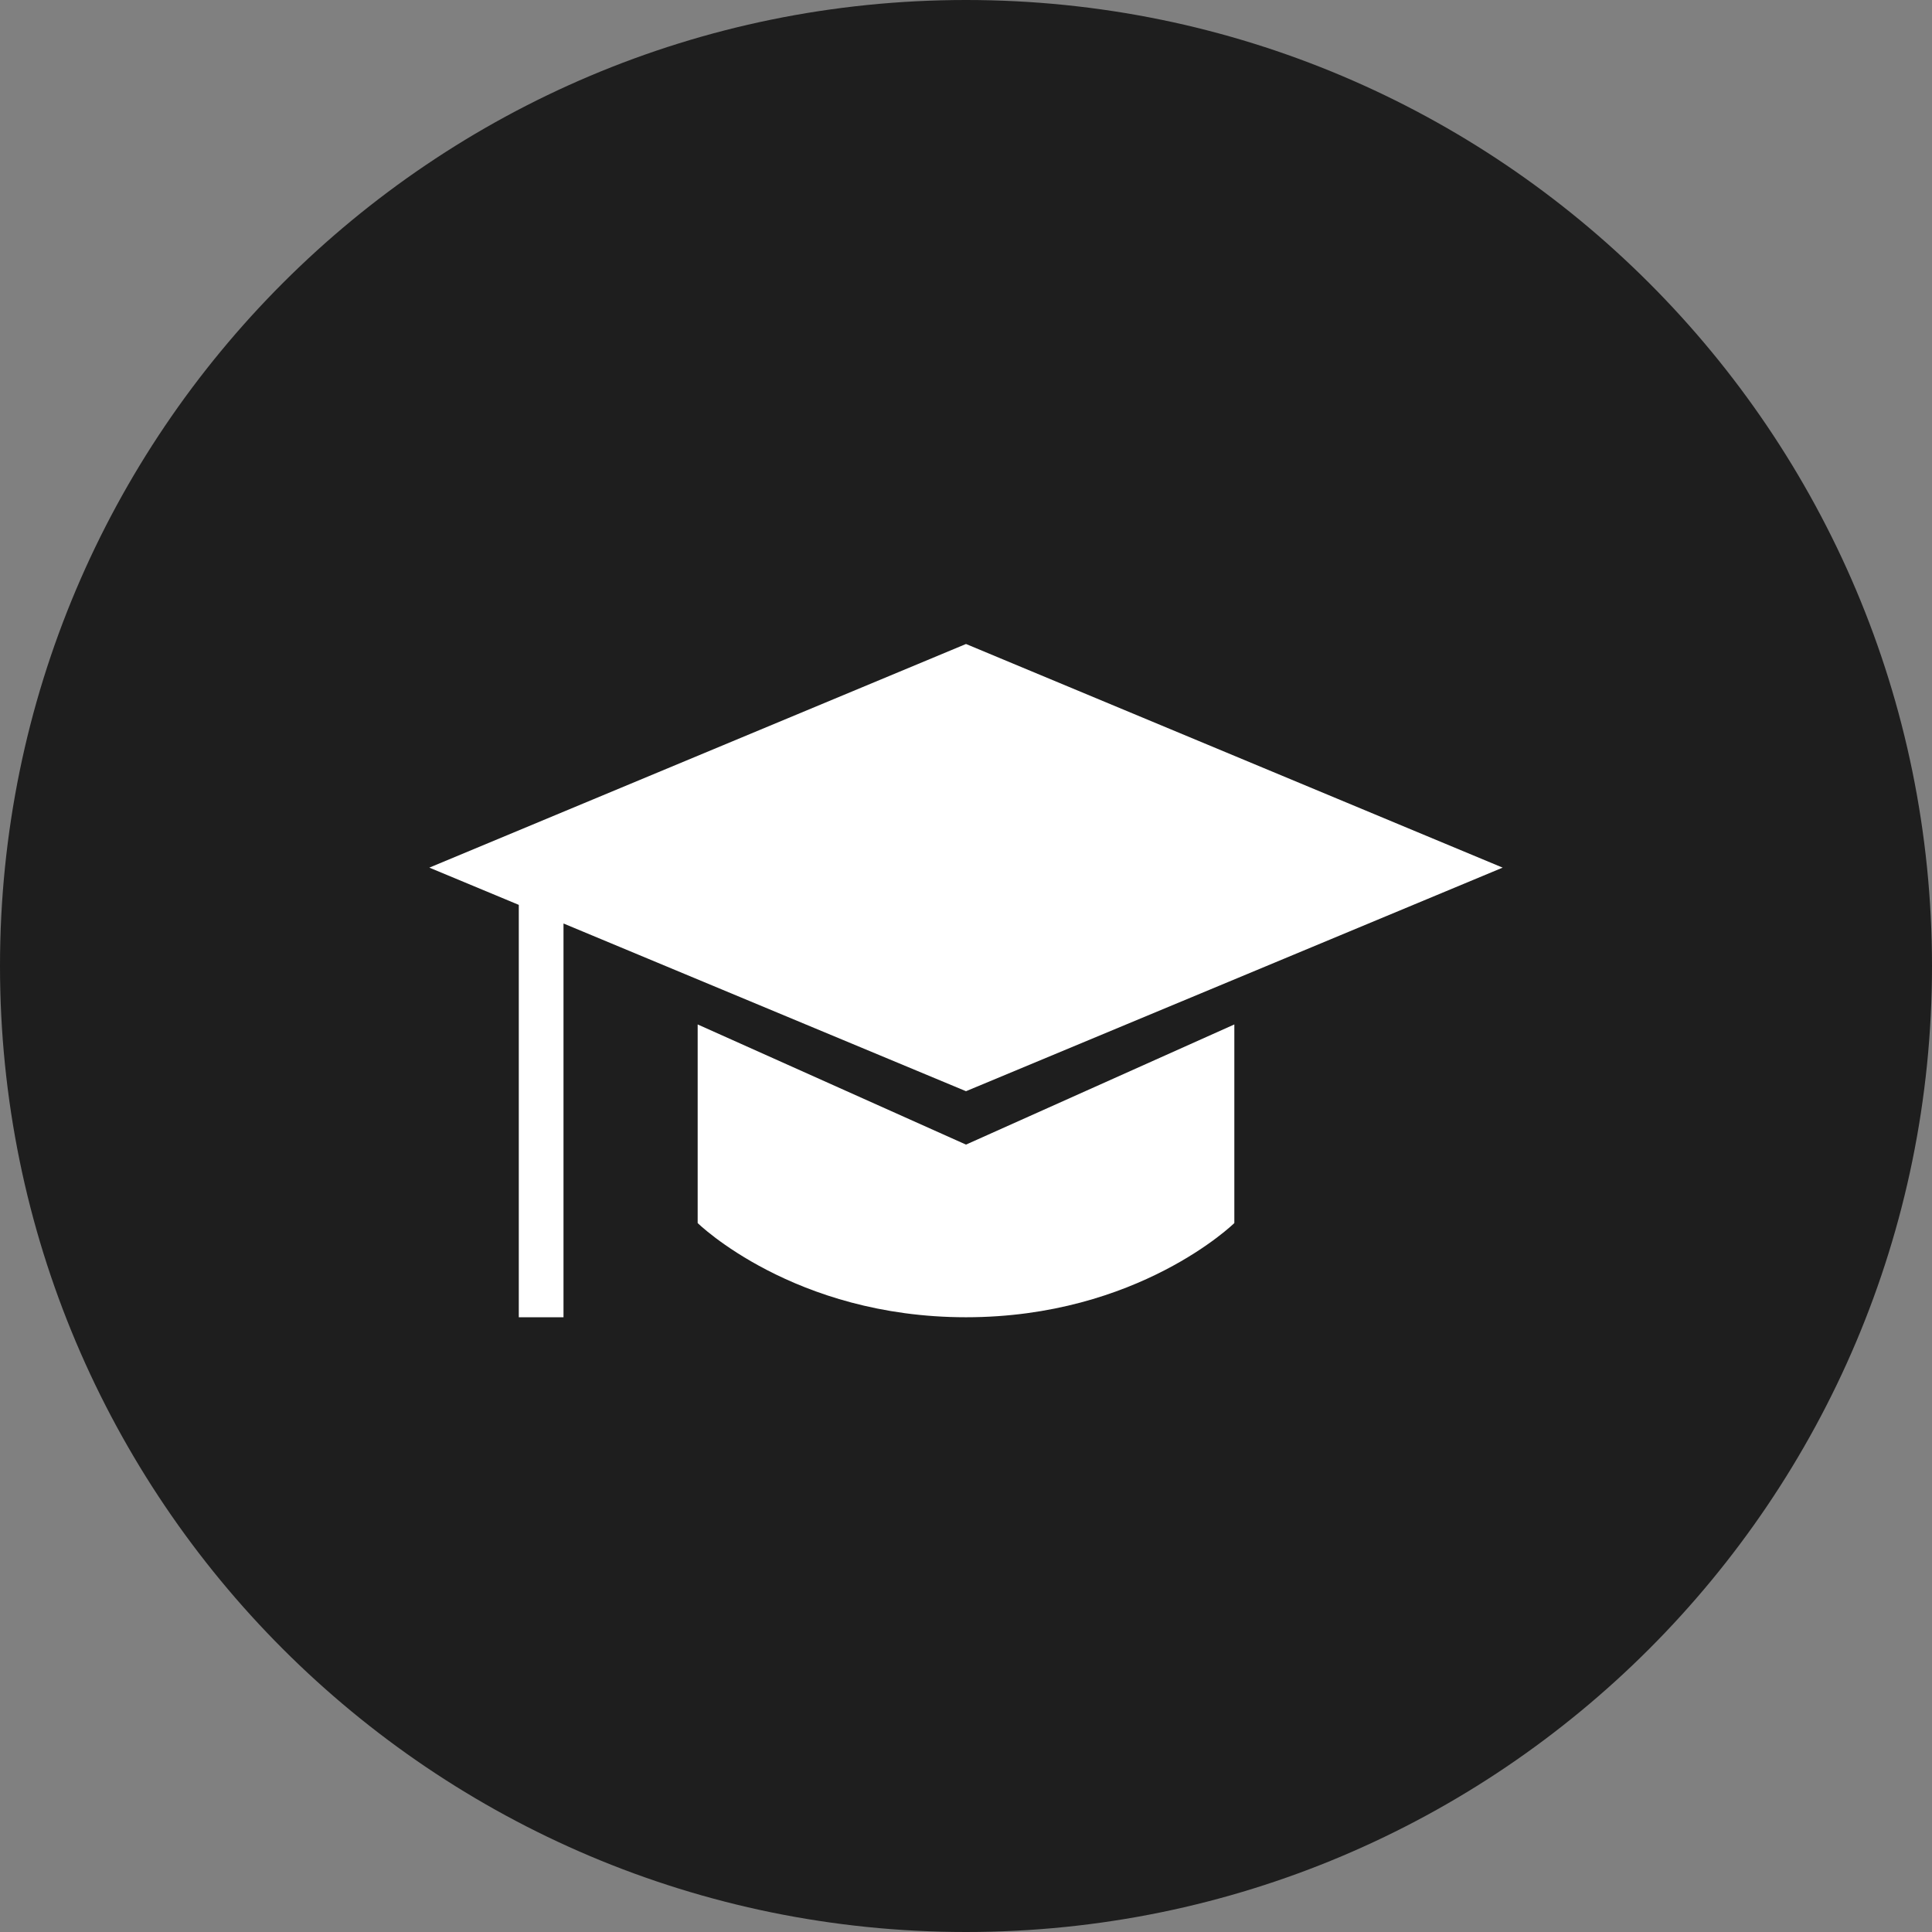 <?xml version="1.0" encoding="UTF-8"?> <svg xmlns="http://www.w3.org/2000/svg" width="36" height="36" viewBox="0 0 36 36" fill="none"><rect x="0" y="0" width="36" height="36" fill="#808080" stroke="none"/><path d="M0 18C0 8.059 8.059 0 18 0V0C27.941 0 36 8.059 36 18V18C36 27.941 27.941 36 18 36V36C8.059 36 0 27.941 0 18V18Z" fill="#1E1E1E"></path><path fill-rule="evenodd" clip-rule="evenodd" d="M9.667 16.861L8 16.167L18 12L28 16.167L18 20.333L10.5 17.208V24.545H9.667V16.861ZM18 21.328L13 19.089V22.79C13 22.79 14.789 24.545 18 24.545C21.211 24.545 23 22.79 23 22.79V19.089L18 21.328Z" fill="white"></path></svg> 